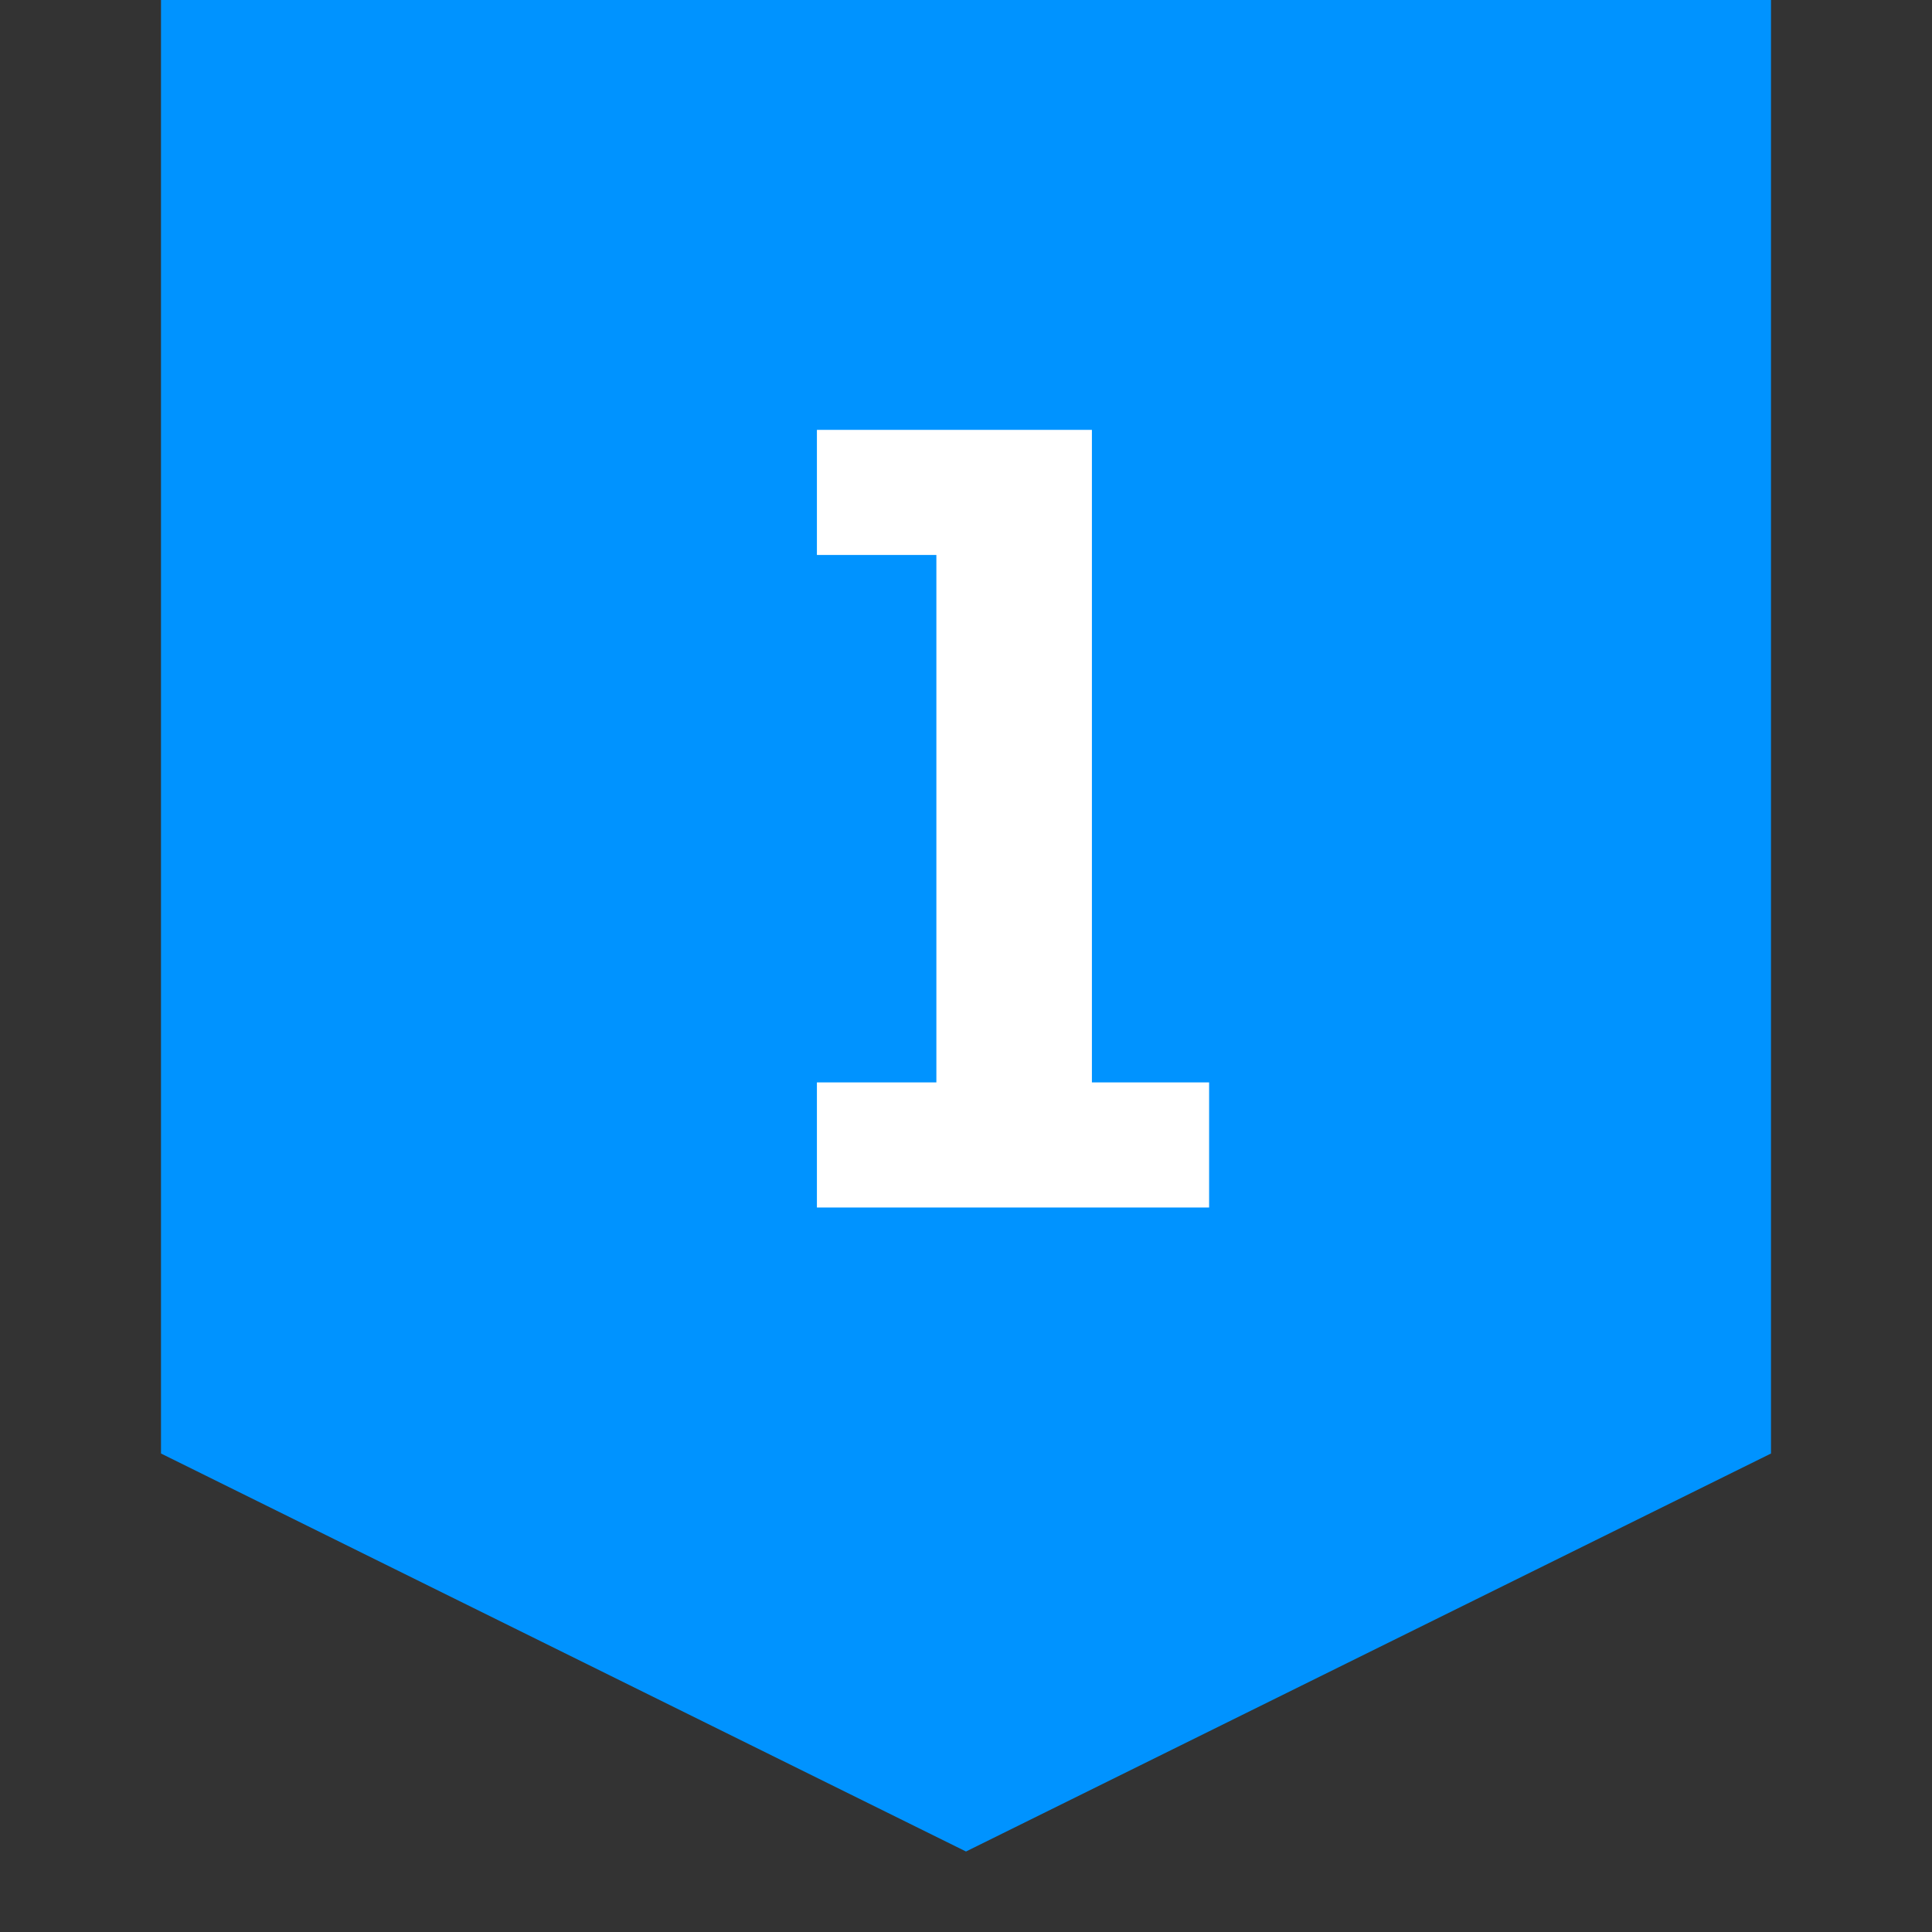 <svg xmlns="http://www.w3.org/2000/svg" width="24" height="24" viewBox="0 0 24 24">
    <rect x="0" y="0" width="24" height="24" fill="#333333" stroke="none"/>
    <g fill="none">
        <path fill="#0093FF" d="M2 0L22 0 22 18.056 12 23 2 18.056z"/>
        <path fill="#FFF" d="M10.148 15L10.148 13.446 11.632 13.446 11.632 6.894 10.148 6.894 10.148 5.34 13.564 5.34 13.564 13.446 15.02 13.446 15.02 15z"/>
    </g>
</svg>
